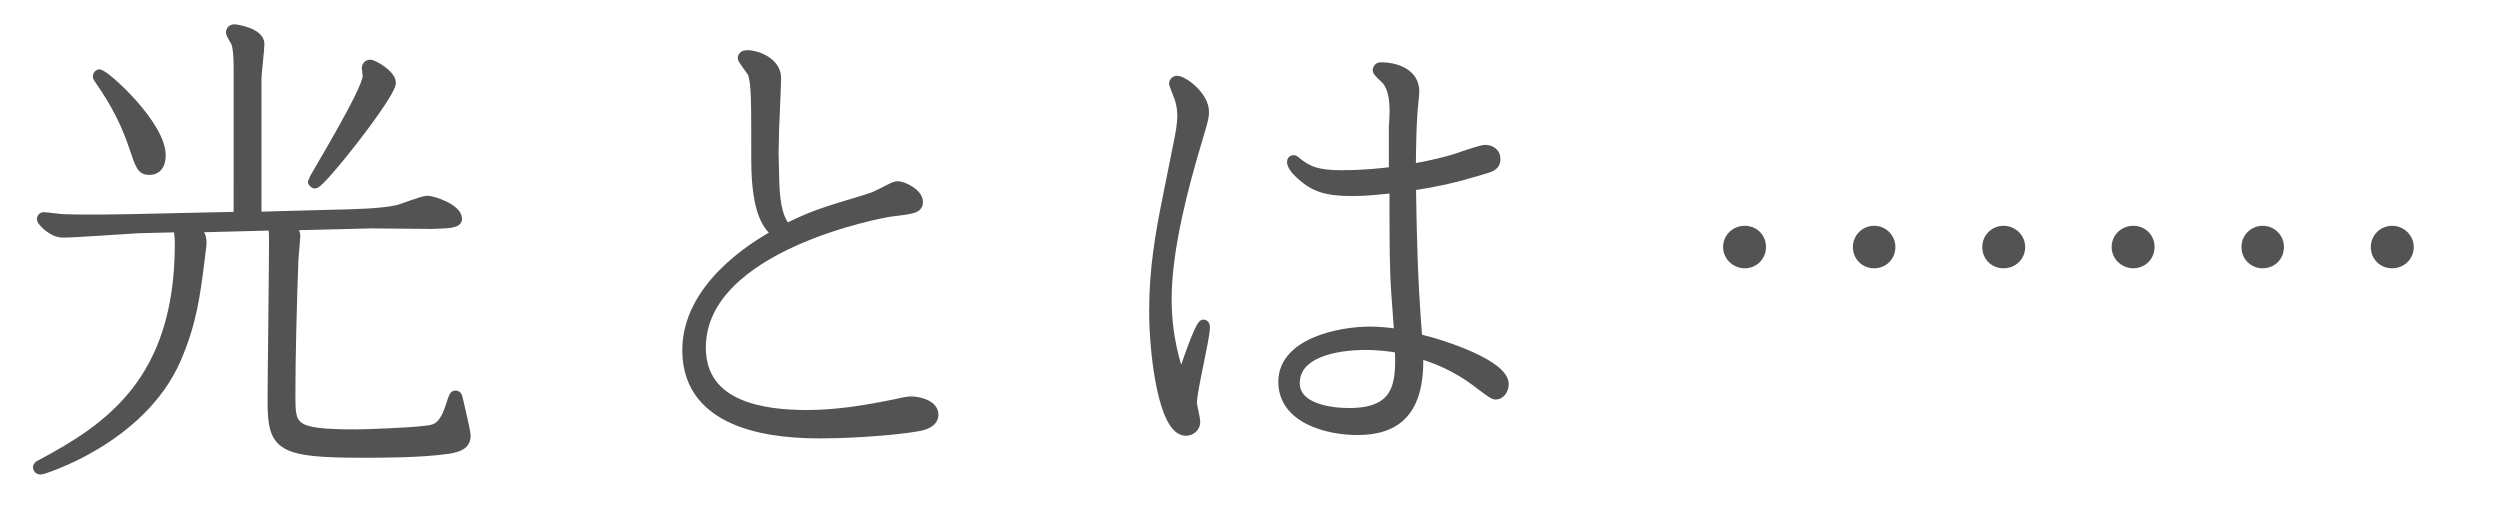 <?xml version="1.0" encoding="UTF-8"?>
<svg id="_レイヤー_2" data-name="レイヤー 2" xmlns="http://www.w3.org/2000/svg" viewBox="0 0 238.83 49.85">
  <defs>
    <style>
      .cls-1 {
        fill: none;
        stroke: #535353;
        stroke-linecap: round;
        stroke-linejoin: round;
        stroke-width: .8px;
      }

      .cls-2 {
        fill: #535353;
        stroke-width: 0px;
      }
    </style>
  </defs>
  <g id="_文字" data-name="文字">
    <g>
      <g>
        <path class="cls-1" d="m18.59,21.79c.65.51.74.88.74,1.44,0,.28-.05.42-.19,1.67-.42,3.29-.74,5.89-2.23,9.37-3.34,7.75-12.81,10.67-13.04,10.67-.19,0-.32-.14-.32-.28,0-.19.19-.28.28-.32,6.54-3.48,13.27-7.98,13.27-21.02,0-.23,0-.88-.14-1.53l-3.71.09c-1.07.05-6.08.42-7.24.42-1.07,0-2.09-1.16-2.09-1.35,0-.09.05-.28.28-.28s1.58.19,1.86.19c2.51.09,5.75,0,6.31,0l10.35-.23V6.57c0-.51,0-1.81-.23-2.46-.05-.14-.51-.84-.51-1.02,0-.05.05-.37.42-.37.09,0,2.46.32,2.46,1.48,0,.51-.28,2.83-.28,3.34v13.09l7.05-.19c2.04-.05,4.78-.09,6.36-.46.42-.09,2.37-.88,2.83-.88.56,0,2.92.79,2.92,1.81,0,.51-1.02.51-2.51.56-.84,0-4.87-.05-5.8-.05l-7.7.19c.32.28.56.51.56.97,0,.19-.19,2.09-.19,2.46-.14,3.71-.28,9.14-.28,12.62,0,3.16,0,3.76,6.22,3.76.74,0,5.15-.14,6.77-.37.84-.09,1.48-.32,2.09-2.04.37-1.16.42-1.3.6-1.3.23,0,.28.19.32.42.14.6.74,3.11.74,3.48,0,.84-.56,1.16-1.76,1.35-2.6.37-6.31.37-8.21.37-7.89,0-8.63-.65-8.63-5.01,0-2.13.14-12.76.14-15.17,0-.79,0-1.02-.09-1.53l-7.42.19ZM9.49,7.03c.56,0,5.94,4.87,5.94,7.8,0,.23,0,1.48-1.16,1.48-.79,0-.93-.46-1.53-2.23-.7-2.09-1.62-4.04-3.34-6.5q-.14-.19-.14-.28c0-.14.14-.28.23-.28Zm25.89-.93c.28,0,2.04.97,2.04,1.81,0,1.16-6.73,9.7-7.33,9.7-.09,0-.28-.14-.28-.28s5.24-8.68,5.24-10.07c0-.14-.09-.65-.09-.79s.14-.37.42-.37Z"/>
        <path class="cls-1" d="m86.33,38.36c.32-.05.46-.09.74-.09.56,0,2.18.28,2.18,1.35,0,.56-.46.88-1.07,1.07-1.11.32-5.85.79-9.84.79-3.62,0-12.76-.42-12.76-8.03,0-5.99,6.31-9.93,8.54-11.14-.7-.6-1.95-1.76-1.95-7.01,0-6.03,0-7.19-.32-8.26-.09-.23-.97-1.3-.97-1.48,0-.23.19-.37.51-.37.84,0,2.83.65,2.83,2.27,0,.42-.05,1.35-.05,1.53l-.14,3.34-.05,2.27.05,2.27c.05,2,.19,3.76,1.11,4.87,2.55-1.21,2.92-1.35,7.66-2.78.65-.19,1.11-.42,2-.88.37-.19.7-.37.93-.37.56,0,2.04.7,2.04,1.58,0,.7-.56.74-2.78,1.02-.42.05-17.96,3.16-17.96,12.9,0,5.61,5.99,6.36,10.07,6.36,2.83,0,5.61-.46,8.35-1.02l.88-.19Z"/>
        <path class="cls-1" d="m114.31,13.86c-1.07,3.62-2.78,9.79-2.78,14.71,0,3.62.84,6.17,1.3,7.56.28-.84,1.72-5.2,2.13-5.2.19,0,.23.19.23.32,0,1.07-1.25,6.08-1.25,7.24,0,.23.32,1.48.32,1.81,0,.6-.51.93-.97.93-2.23,0-3.11-7.42-3.11-11.51s.6-7.42,1.3-10.9l.93-4.64c.32-1.53.46-2.37.46-3.11,0-.46-.05-.93-.23-1.58-.09-.28-.56-1.39-.56-1.53s.14-.32.37-.32c.6,0,2.65,1.48,2.65,3.06,0,.42-.09.84-.46,2.04l-.32,1.11Zm18.79-1.9c0-.19.05-1.07.05-1.25,0-1.21-.14-2.27-.74-3.02-.14-.14-.88-.79-.88-.97s.14-.37.37-.37c1.53,0,3.29.65,3.29,2.37,0,.32-.19,1.9-.19,2.27-.09,1.11-.14,3.81-.14,5.06,1.48-.23,3.71-.74,4.92-1.21.28-.09,1.76-.6,2.09-.6.51,0,1.07.28,1.07.93,0,.79-.6.88-1.53,1.16l-.79.23c-1.67.51-3.57.93-5.75,1.25.09,5.15.14,8.63.6,14.48,2.74.65,8.26,2.55,8.26,4.41,0,.56-.37,1.07-.84,1.07-.23,0-.42-.14-1.53-.97-2.37-1.86-4.45-2.55-5.8-2.97.19,5.52-2.13,7.33-5.89,7.33-2.88,0-7.15-1.11-7.15-4.69,0-3.76,5.43-4.87,8.35-4.87.88,0,1.81.09,2.69.23v-.37l-.23-3.2c-.19-2.51-.19-5.01-.19-10.21-1.48.14-2.55.28-3.94.28-2.55,0-3.67-.42-4.92-1.53-.14-.14-.93-.79-.93-1.35,0-.14.09-.23.23-.23s.23.14.6.42c.84.6,1.62,1.02,3.94,1.02s3.76-.19,4.96-.32v-4.36Zm-2.6,21.07c-3.06,0-6.73.79-6.73,3.57,0,2.37,3.39,2.78,5.1,2.78,4.73,0,4.92-2.74,4.78-6.03-.84-.23-2.37-.32-3.16-.32Z"/>
        <path class="cls-1" d="m168.31,23.6c0,.93-.74,1.63-1.63,1.63s-1.67-.71-1.67-1.63.74-1.63,1.67-1.63,1.63.71,1.63,1.63Zm12.36,0c0,.93-.71,1.63-1.63,1.63s-1.63-.71-1.63-1.63.74-1.63,1.63-1.63,1.63.71,1.63,1.63Zm12.4,0c0,.93-.74,1.63-1.67,1.63s-1.63-.71-1.63-1.63.74-1.63,1.63-1.63,1.67.71,1.67,1.63Z"/>
        <path class="cls-1" d="m205.43,23.6c0,.93-.74,1.63-1.63,1.63s-1.67-.71-1.67-1.63.74-1.63,1.67-1.63,1.63.71,1.63,1.63Zm12.36,0c0,.93-.71,1.63-1.63,1.63s-1.63-.71-1.63-1.63.74-1.63,1.63-1.63,1.63.71,1.63,1.63Zm12.4,0c0,.93-.74,1.63-1.67,1.63s-1.63-.71-1.63-1.63.74-1.63,1.63-1.63,1.67.71,1.67,1.63Z"/>
      </g>
      <g>
        <path class="cls-2" d="m18.59,21.79c.65.51.74.88.74,1.44,0,.28-.05.42-.19,1.67-.42,3.29-.74,5.89-2.23,9.37-3.34,7.75-12.81,10.67-13.04,10.67-.19,0-.32-.14-.32-.28,0-.19.19-.28.28-.32,6.54-3.48,13.27-7.98,13.27-21.02,0-.23,0-.88-.14-1.53l-3.71.09c-1.07.05-6.08.42-7.24.42-1.07,0-2.09-1.16-2.09-1.35,0-.09.05-.28.28-.28s1.58.19,1.86.19c2.51.09,5.75,0,6.31,0l10.35-.23V6.57c0-.51,0-1.81-.23-2.46-.05-.14-.51-.84-.51-1.02,0-.05.05-.37.42-.37.09,0,2.46.32,2.46,1.48,0,.51-.28,2.83-.28,3.34v13.09l7.05-.19c2.04-.05,4.78-.09,6.36-.46.42-.09,2.37-.88,2.83-.88.56,0,2.92.79,2.92,1.81,0,.51-1.02.51-2.51.56-.84,0-4.87-.05-5.8-.05l-7.7.19c.32.28.56.51.56.97,0,.19-.19,2.09-.19,2.46-.14,3.71-.28,9.14-.28,12.62,0,3.16,0,3.76,6.22,3.76.74,0,5.15-.14,6.77-.37.84-.09,1.48-.32,2.09-2.04.37-1.16.42-1.3.6-1.3.23,0,.28.19.32.42.14.6.74,3.11.74,3.48,0,.84-.56,1.16-1.76,1.35-2.6.37-6.31.37-8.21.37-7.89,0-8.63-.65-8.63-5.01,0-2.13.14-12.76.14-15.17,0-.79,0-1.02-.09-1.53l-7.42.19ZM9.49,7.03c.56,0,5.94,4.87,5.94,7.8,0,.23,0,1.48-1.16,1.48-.79,0-.93-.46-1.53-2.23-.7-2.09-1.62-4.04-3.34-6.5q-.14-.19-.14-.28c0-.14.14-.28.23-.28Zm25.89-.93c.28,0,2.04.97,2.04,1.81,0,1.16-6.73,9.7-7.33,9.7-.09,0-.28-.14-.28-.28s5.24-8.68,5.24-10.07c0-.14-.09-.65-.09-.79s.14-.37.42-.37Z"/>
        <path class="cls-2" d="m86.33,38.36c.32-.05.46-.09.74-.09.56,0,2.18.28,2.18,1.35,0,.56-.46.88-1.07,1.07-1.11.32-5.85.79-9.84.79-3.62,0-12.76-.42-12.76-8.03,0-5.99,6.31-9.93,8.54-11.14-.7-.6-1.95-1.76-1.95-7.01,0-6.03,0-7.19-.32-8.26-.09-.23-.97-1.3-.97-1.48,0-.23.19-.37.51-.37.84,0,2.83.65,2.83,2.27,0,.42-.05,1.35-.05,1.53l-.14,3.34-.05,2.27.05,2.27c.05,2,.19,3.76,1.11,4.87,2.55-1.21,2.92-1.35,7.66-2.78.65-.19,1.11-.42,2-.88.37-.19.7-.37.93-.37.56,0,2.04.7,2.04,1.58,0,.7-.56.74-2.78,1.02-.42.05-17.96,3.16-17.96,12.9,0,5.61,5.99,6.36,10.07,6.36,2.83,0,5.61-.46,8.35-1.02l.88-.19Z"/>
        <path class="cls-2" d="m114.31,13.86c-1.07,3.62-2.78,9.79-2.78,14.71,0,3.62.84,6.17,1.3,7.56.28-.84,1.72-5.2,2.13-5.2.19,0,.23.19.23.32,0,1.07-1.25,6.08-1.25,7.24,0,.23.32,1.48.32,1.81,0,.6-.51.93-.97.93-2.23,0-3.11-7.42-3.11-11.51s.6-7.42,1.3-10.9l.93-4.64c.32-1.53.46-2.37.46-3.11,0-.46-.05-.93-.23-1.58-.09-.28-.56-1.39-.56-1.53s.14-.32.37-.32c.6,0,2.65,1.48,2.65,3.06,0,.42-.09.84-.46,2.04l-.32,1.11Zm18.79-1.9c0-.19.05-1.07.05-1.25,0-1.21-.14-2.27-.74-3.02-.14-.14-.88-.79-.88-.97s.14-.37.37-.37c1.53,0,3.29.65,3.29,2.37,0,.32-.19,1.9-.19,2.27-.09,1.11-.14,3.81-.14,5.06,1.48-.23,3.71-.74,4.92-1.21.28-.09,1.76-.6,2.09-.6.51,0,1.07.28,1.07.93,0,.79-.6.88-1.53,1.16l-.79.23c-1.67.51-3.57.93-5.75,1.25.09,5.15.14,8.63.6,14.48,2.74.65,8.26,2.55,8.26,4.41,0,.56-.37,1.07-.84,1.07-.23,0-.42-.14-1.53-.97-2.37-1.86-4.45-2.55-5.8-2.97.19,5.52-2.13,7.33-5.89,7.33-2.88,0-7.15-1.11-7.15-4.69,0-3.76,5.43-4.87,8.35-4.87.88,0,1.81.09,2.69.23v-.37l-.23-3.2c-.19-2.51-.19-5.01-.19-10.21-1.48.14-2.55.28-3.94.28-2.55,0-3.67-.42-4.92-1.53-.14-.14-.93-.79-.93-1.35,0-.14.09-.23.23-.23s.23.14.6.42c.84.6,1.62,1.02,3.94,1.02s3.76-.19,4.96-.32v-4.36Zm-2.6,21.07c-3.06,0-6.73.79-6.73,3.57,0,2.37,3.39,2.78,5.1,2.78,4.73,0,4.92-2.74,4.78-6.03-.84-.23-2.37-.32-3.16-.32Z"/>
        <path class="cls-2" d="m168.31,23.6c0,.93-.74,1.63-1.63,1.63s-1.67-.71-1.67-1.63.74-1.63,1.67-1.63,1.63.71,1.63,1.63Zm12.36,0c0,.93-.71,1.63-1.63,1.63s-1.63-.71-1.63-1.63.74-1.63,1.63-1.63,1.63.71,1.63,1.63Zm12.4,0c0,.93-.74,1.63-1.67,1.63s-1.63-.71-1.63-1.63.74-1.63,1.63-1.63,1.67.71,1.67,1.63Z"/>
        <path class="cls-2" d="m205.43,23.6c0,.93-.74,1.63-1.63,1.63s-1.67-.71-1.67-1.63.74-1.63,1.67-1.63,1.63.71,1.63,1.63Zm12.36,0c0,.93-.71,1.63-1.63,1.63s-1.63-.71-1.63-1.63.74-1.63,1.63-1.63,1.63.71,1.63,1.63Zm12.4,0c0,.93-.74,1.63-1.67,1.63s-1.63-.71-1.63-1.63.74-1.63,1.63-1.63,1.67.71,1.67,1.63Z"/>
      </g>
    </g>
  </g>
</svg>